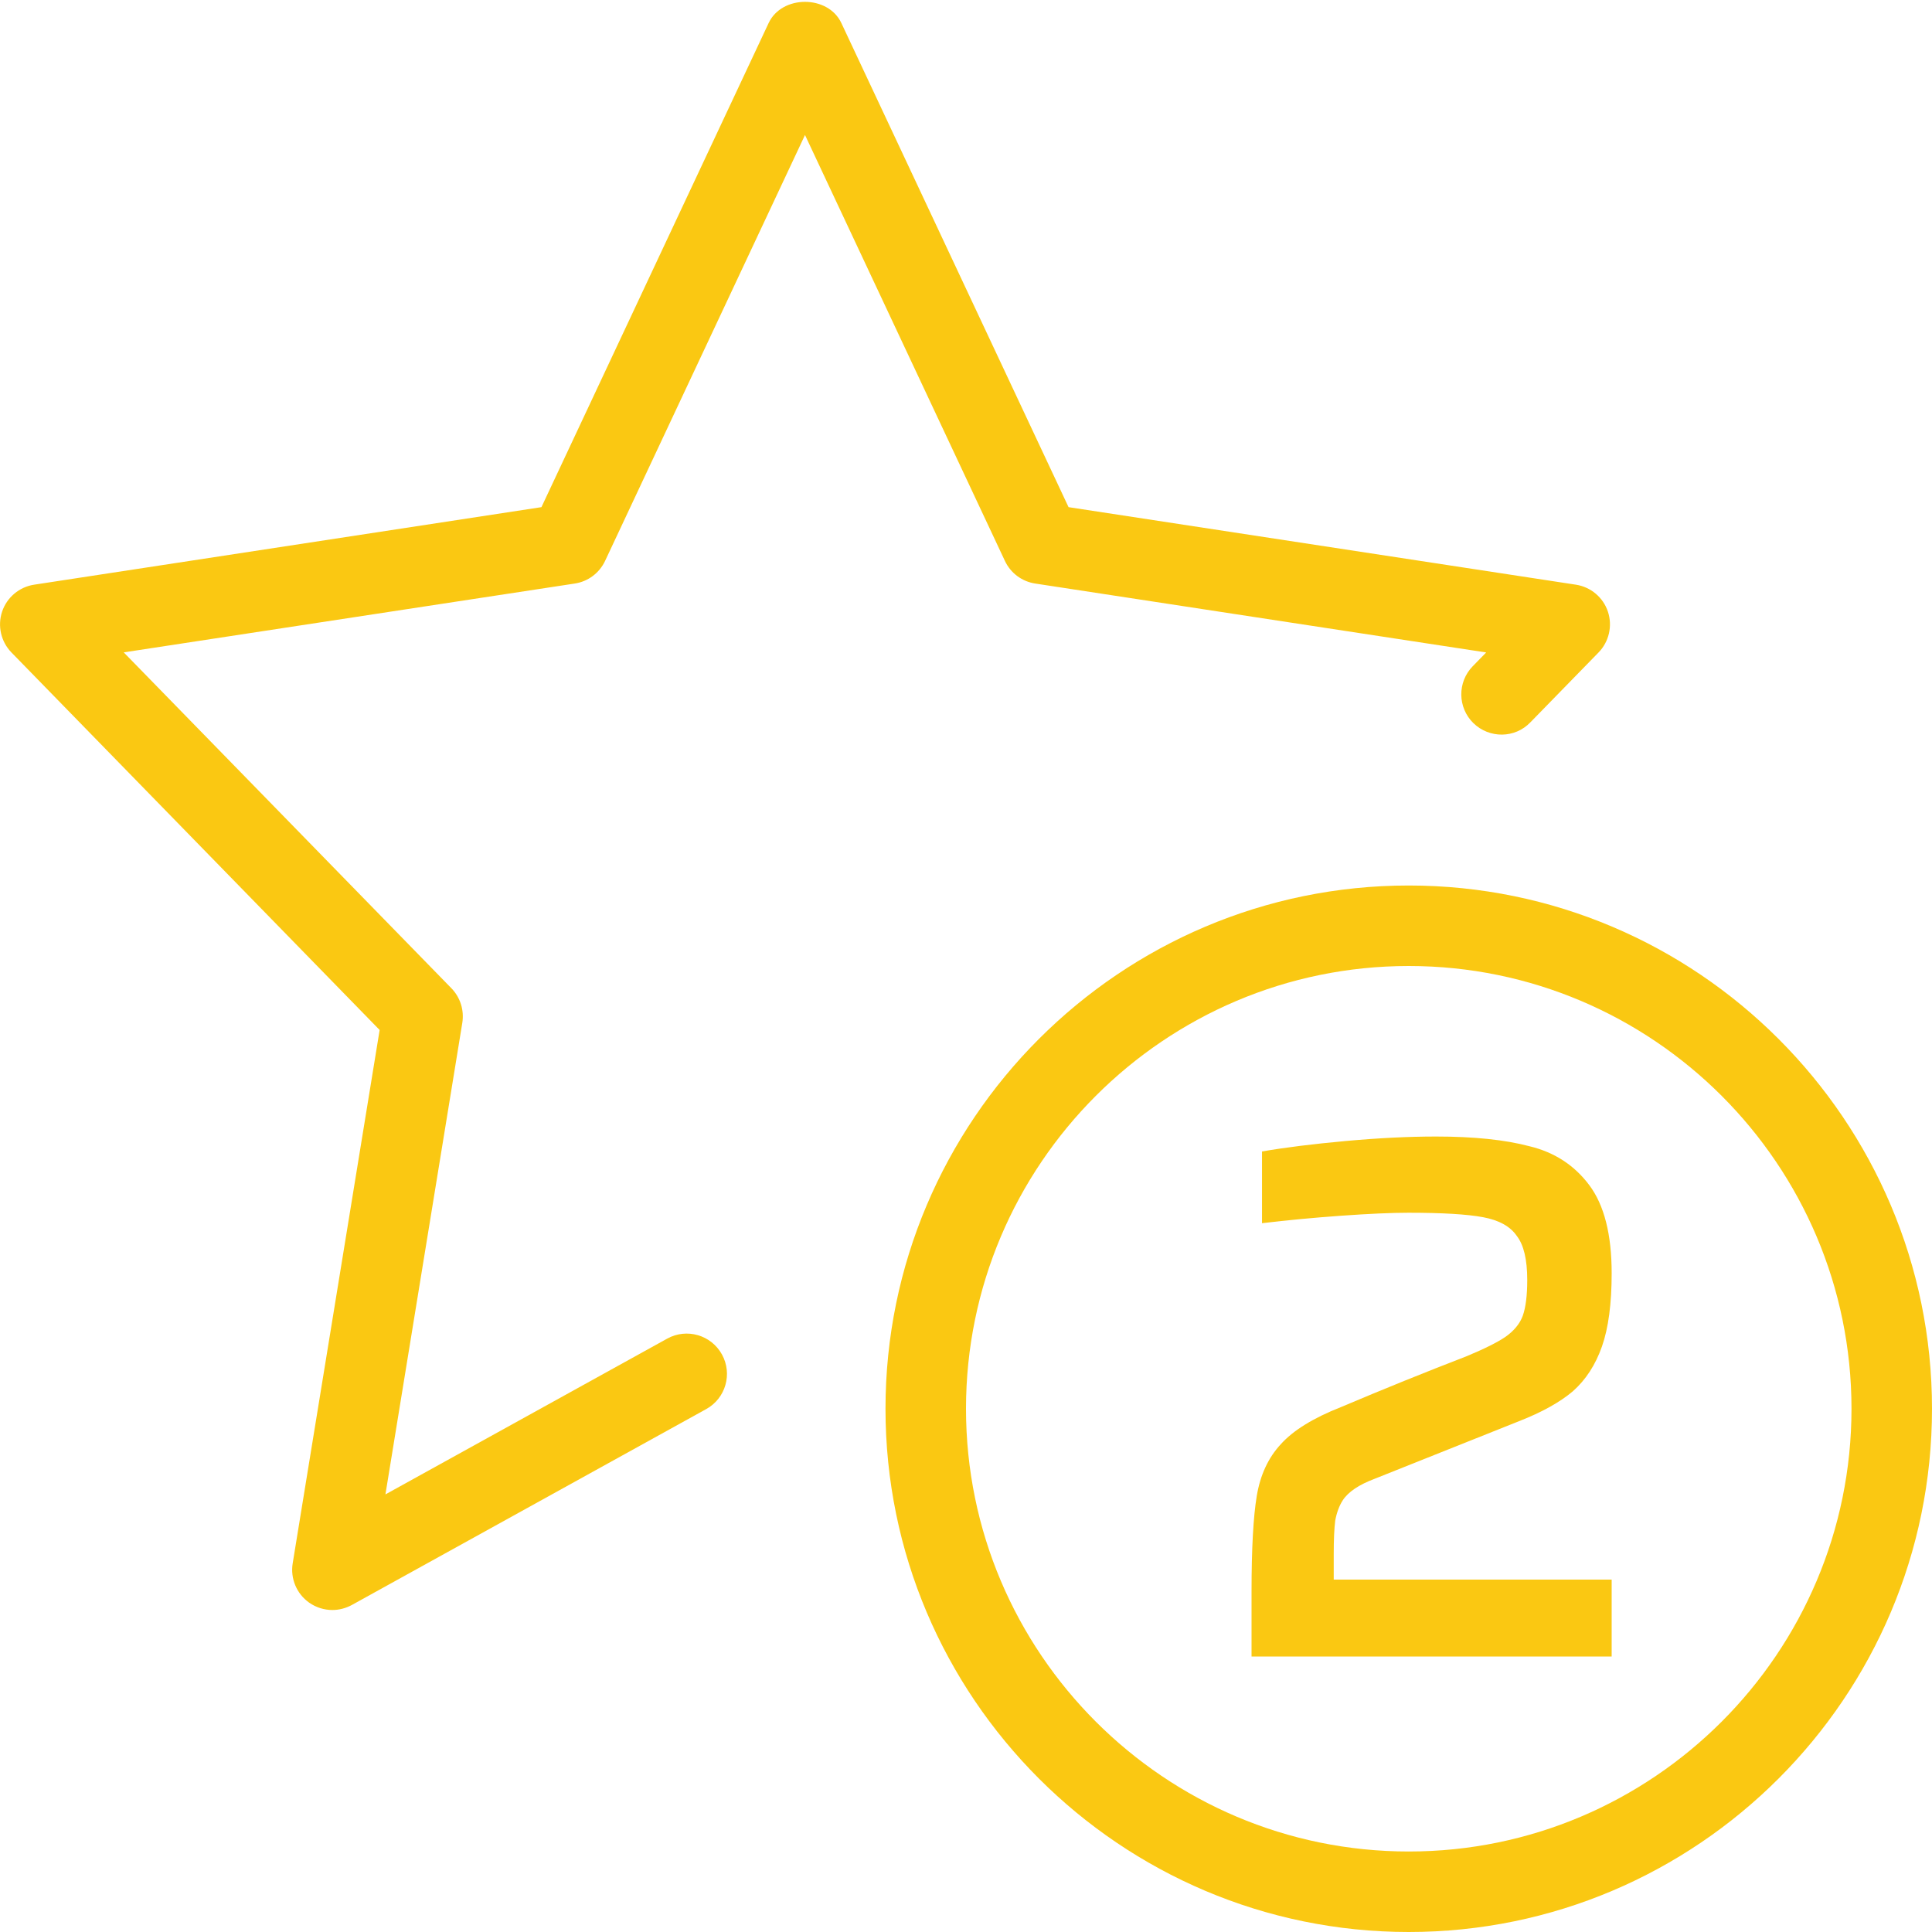 <svg width="512" height="512" viewBox="0 0 512 512" fill="none" xmlns="http://www.w3.org/2000/svg">
<g clip-path="url(#clip0_24:2)">
<path d="M373.333 512C296.874 512 234.666 449.792 234.666 373.333C234.666 296.875 296.874 234.667 373.333 234.667C449.791 234.667 511.999 296.875 511.999 373.333C511.999 449.792 449.791 512 373.333 512ZM373.333 256C308.65 256 255.999 308.629 255.999 373.333C255.999 438.037 308.65 490.667 373.333 490.667C438.015 490.667 490.666 438.037 490.666 373.333C490.666 308.629 438.015 256 373.333 256Z" fill="#FAC812"/>
<path d="M88.085 426.667C85.909 426.667 83.776 426.005 81.941 424.725C78.613 422.379 76.906 418.325 77.568 414.293L100.608 272.96L3.05 172.928C0.256 170.069 -0.704 165.888 0.554 162.091C1.834 158.293 5.12 155.541 9.066 154.944L143.488 134.4L203.69 6.123C207.189 -1.387 219.477 -1.387 222.976 6.123L283.178 134.4L417.6 154.944C421.568 155.541 424.853 158.315 426.112 162.091C427.37 165.888 426.41 170.069 423.616 172.928L405.546 191.445C401.472 195.691 394.709 195.755 390.464 191.637C386.261 187.52 386.176 180.779 390.293 176.555L393.856 172.907L274.346 154.645C270.826 154.112 267.797 151.851 266.304 148.629L213.333 35.776L160.362 148.629C158.848 151.851 155.84 154.112 152.32 154.645L32.789 172.885L119.616 261.888C121.984 264.32 123.05 267.712 122.517 271.061L102.144 396.032L176.81 354.752C181.973 351.893 188.458 353.771 191.317 358.933C194.176 364.096 192.298 370.581 187.157 373.419L93.269 425.323C91.626 426.219 89.856 426.667 88.085 426.667V426.667Z" fill="#FAC812"/>
<path d="M353.452 418.606H427.108V439H331.672V421.774C331.672 410.422 332.134 401.974 333.058 396.43C333.982 390.886 336.094 386.332 339.394 382.768C342.694 379.072 348.04 375.772 355.432 372.868C366.652 368.116 377.74 363.628 388.696 359.404C393.448 357.424 396.88 355.708 398.992 354.256C401.236 352.672 402.754 350.824 403.546 348.712C404.338 346.468 404.734 343.3 404.734 339.208C404.734 333.796 403.81 329.902 401.962 327.526C400.246 325.018 397.276 323.368 393.052 322.576C388.828 321.784 382.228 321.388 373.252 321.388C368.764 321.388 362.824 321.652 355.432 322.18C348.04 322.708 341.044 323.368 334.444 324.16V305.152C340.516 304.096 347.908 303.172 356.62 302.38C365.332 301.588 373.318 301.192 380.578 301.192C390.61 301.192 398.86 302.05 405.328 303.766C411.928 305.35 417.208 308.782 421.168 314.062C425.128 319.342 427.108 327.13 427.108 337.426C427.108 345.478 426.25 351.946 424.534 356.83C422.818 361.714 420.244 365.674 416.812 368.71C413.38 371.614 408.628 374.254 402.556 376.63L364.342 391.876C360.118 393.46 357.28 395.374 355.828 397.618C354.904 399.07 354.244 400.852 353.848 402.964C353.584 405.076 353.452 408.046 353.452 411.874V418.606Z" fill="#FAC812"/>
</g>
<defs>
<clipPath id="clip0_24:2">
<rect width="512" height="512" fill="white"/>
</clipPath>
</defs>
</svg>
